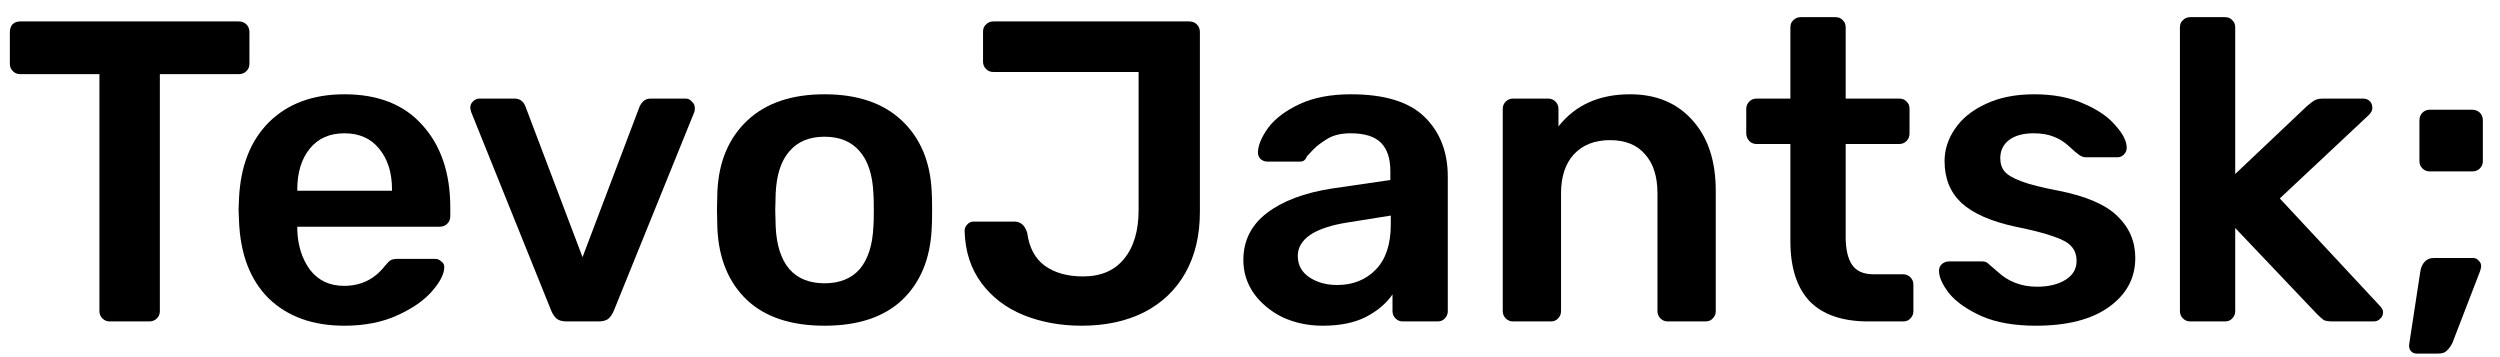<svg width="70" height="10" viewBox="0 0 70 10" fill="none" xmlns="http://www.w3.org/2000/svg">
<g fill="black">
<path d="M3.072 9C2.992 9 2.924 8.972 2.868 8.916C2.812 8.86 2.784 8.792 2.784 8.712V2.076H0.564C0.484 2.076 0.416 2.048 0.36 1.992C0.304 1.936 0.276 1.868 0.276 1.788V0.9C0.276 0.812 0.3 0.74 0.348 0.684C0.404 0.628 0.476 0.6 0.564 0.6H6.684C6.772 0.6 6.844 0.628 6.9 0.684C6.956 0.74 6.984 0.812 6.984 0.9V1.788C6.984 1.868 6.956 1.936 6.9 1.992C6.844 2.048 6.772 2.076 6.684 2.076H4.476V8.712C4.476 8.792 4.448 8.86 4.392 8.916C4.336 8.972 4.264 9 4.176 9H3.072Z" />
<path d="M9.644 9.12C8.756 9.12 8.048 8.864 7.52 8.352C7 7.832 6.724 7.104 6.692 6.168L6.68 5.868L6.692 5.568C6.732 4.656 7.012 3.94 7.532 3.42C8.06 2.9 8.764 2.64 9.644 2.64C10.588 2.64 11.316 2.928 11.828 3.504C12.348 4.08 12.608 4.848 12.608 5.808V6.06C12.608 6.14 12.58 6.208 12.524 6.264C12.468 6.32 12.396 6.348 12.308 6.348H8.324V6.444C8.34 6.884 8.46 7.256 8.684 7.56C8.916 7.856 9.232 8.004 9.632 8.004C10.104 8.004 10.484 7.82 10.772 7.452C10.844 7.364 10.9 7.308 10.94 7.284C10.988 7.26 11.056 7.248 11.144 7.248H12.176C12.248 7.248 12.308 7.272 12.356 7.32C12.412 7.36 12.44 7.412 12.44 7.476C12.44 7.668 12.324 7.896 12.092 8.16C11.868 8.416 11.544 8.64 11.12 8.832C10.696 9.024 10.204 9.12 9.644 9.12ZM10.976 5.34V5.304C10.976 4.832 10.856 4.452 10.616 4.164C10.384 3.876 10.06 3.732 9.644 3.732C9.228 3.732 8.904 3.876 8.672 4.164C8.44 4.452 8.324 4.832 8.324 5.304V5.34H10.976Z" />
<path d="M15.867 9C15.747 9 15.655 8.976 15.591 8.928C15.527 8.872 15.475 8.796 15.435 8.7L13.191 3.132L13.167 3.024C13.167 2.952 13.191 2.892 13.239 2.844C13.295 2.788 13.359 2.76 13.431 2.76H14.403C14.555 2.76 14.659 2.836 14.715 2.988L16.311 7.2L17.907 2.988C17.931 2.932 17.967 2.88 18.015 2.832C18.071 2.784 18.139 2.76 18.219 2.76H19.203C19.267 2.76 19.323 2.788 19.371 2.844C19.427 2.892 19.455 2.952 19.455 3.024C19.455 3.072 19.451 3.108 19.443 3.132L17.187 8.7C17.147 8.796 17.095 8.872 17.031 8.928C16.967 8.976 16.875 9 16.755 9H15.867Z" />
<path d="M23.087 9.12C22.151 9.12 21.427 8.88 20.915 8.4C20.403 7.912 20.127 7.248 20.087 6.408L20.075 5.88L20.087 5.352C20.127 4.52 20.407 3.86 20.927 3.372C21.447 2.884 22.167 2.64 23.087 2.64C24.007 2.64 24.727 2.884 25.247 3.372C25.767 3.86 26.047 4.52 26.087 5.352C26.095 5.448 26.099 5.624 26.099 5.88C26.099 6.136 26.095 6.312 26.087 6.408C26.047 7.248 25.771 7.912 25.259 8.4C24.747 8.88 24.023 9.12 23.087 9.12ZM23.087 7.932C23.511 7.932 23.839 7.8 24.071 7.536C24.303 7.264 24.431 6.868 24.455 6.348C24.463 6.268 24.467 6.112 24.467 5.88C24.467 5.648 24.463 5.492 24.455 5.412C24.431 4.892 24.303 4.5 24.071 4.236C23.839 3.964 23.511 3.828 23.087 3.828C22.663 3.828 22.335 3.964 22.103 4.236C21.871 4.5 21.743 4.892 21.719 5.412L21.707 5.88L21.719 6.348C21.743 6.868 21.871 7.264 22.103 7.536C22.335 7.8 22.663 7.932 23.087 7.932Z" />
<path d="M30.285 9.12C29.693 9.12 29.149 9.02 28.653 8.82C28.165 8.62 27.773 8.32 27.477 7.92C27.181 7.52 27.025 7.036 27.009 6.468C27.009 6.396 27.033 6.336 27.081 6.288C27.129 6.232 27.189 6.204 27.261 6.204H28.401C28.577 6.204 28.697 6.308 28.761 6.516C28.817 6.932 28.981 7.24 29.253 7.44C29.533 7.64 29.889 7.74 30.321 7.74C30.825 7.74 31.209 7.576 31.473 7.248C31.745 6.92 31.881 6.464 31.881 5.88V2.016H27.813C27.733 2.016 27.665 1.988 27.609 1.932C27.553 1.876 27.525 1.808 27.525 1.728V0.888C27.525 0.8 27.553 0.732 27.609 0.684C27.665 0.628 27.733 0.6 27.813 0.6H33.297C33.385 0.6 33.457 0.628 33.513 0.684C33.569 0.74 33.597 0.812 33.597 0.9V5.928C33.597 6.592 33.461 7.164 33.189 7.644C32.917 8.124 32.529 8.492 32.025 8.748C31.529 8.996 30.949 9.12 30.285 9.12Z" />
<path d="M37.034 9.12C36.626 9.12 36.25 9.04 35.906 8.88C35.57 8.712 35.302 8.488 35.102 8.208C34.91 7.928 34.814 7.62 34.814 7.284C34.814 6.74 35.034 6.3 35.474 5.964C35.914 5.628 36.518 5.4 37.286 5.28L38.93 5.04V4.788C38.93 4.436 38.842 4.172 38.666 3.996C38.49 3.82 38.206 3.732 37.814 3.732C37.55 3.732 37.334 3.784 37.166 3.888C37.006 3.984 36.878 4.08 36.782 4.176C36.686 4.28 36.622 4.348 36.59 4.38C36.558 4.476 36.498 4.524 36.41 4.524H35.486C35.414 4.524 35.35 4.5 35.294 4.452C35.246 4.404 35.222 4.34 35.222 4.26C35.23 4.06 35.326 3.832 35.51 3.576C35.702 3.32 35.994 3.1 36.386 2.916C36.778 2.732 37.258 2.64 37.826 2.64C38.77 2.64 39.458 2.852 39.89 3.276C40.322 3.7 40.538 4.256 40.538 4.944V8.712C40.538 8.792 40.51 8.86 40.454 8.916C40.406 8.972 40.338 9 40.25 9H39.278C39.198 9 39.13 8.972 39.074 8.916C39.018 8.86 38.99 8.792 38.99 8.712V8.244C38.814 8.5 38.562 8.712 38.234 8.88C37.914 9.04 37.514 9.12 37.034 9.12ZM37.442 7.98C37.882 7.98 38.242 7.836 38.522 7.548C38.802 7.26 38.942 6.84 38.942 6.288V6.036L37.742 6.228C37.278 6.3 36.926 6.416 36.686 6.576C36.454 6.736 36.338 6.932 36.338 7.164C36.338 7.42 36.446 7.62 36.662 7.764C36.878 7.908 37.138 7.98 37.442 7.98Z" />
<path d="M42.365 9C42.285 9 42.217 8.972 42.161 8.916C42.105 8.86 42.077 8.792 42.077 8.712V3.048C42.077 2.968 42.105 2.9 42.161 2.844C42.217 2.788 42.285 2.76 42.365 2.76H43.349C43.429 2.76 43.497 2.788 43.553 2.844C43.609 2.9 43.637 2.968 43.637 3.048V3.54C44.109 2.94 44.777 2.64 45.641 2.64C46.377 2.64 46.961 2.884 47.393 3.372C47.825 3.852 48.041 4.508 48.041 5.34V8.712C48.041 8.792 48.013 8.86 47.957 8.916C47.909 8.972 47.841 9 47.753 9H46.697C46.617 9 46.549 8.972 46.493 8.916C46.437 8.86 46.409 8.792 46.409 8.712V5.412C46.409 4.94 46.293 4.576 46.061 4.32C45.837 4.056 45.509 3.924 45.077 3.924C44.653 3.924 44.317 4.056 44.069 4.32C43.829 4.584 43.709 4.948 43.709 5.412V8.712C43.709 8.792 43.681 8.86 43.625 8.916C43.577 8.972 43.509 9 43.421 9H42.365Z" />
<path d="M52.315 9C51.587 9 51.039 8.812 50.671 8.436C50.311 8.052 50.131 7.492 50.131 6.756V4.032H49.183C49.103 4.032 49.035 4.004 48.979 3.948C48.923 3.884 48.895 3.812 48.895 3.732V3.048C48.895 2.968 48.923 2.9 48.979 2.844C49.035 2.788 49.103 2.76 49.183 2.76H50.131V0.768C50.131 0.68 50.159 0.612 50.215 0.564C50.271 0.508 50.339 0.48 50.419 0.48H51.391C51.479 0.48 51.547 0.508 51.595 0.564C51.651 0.612 51.679 0.68 51.679 0.768V2.76H53.179C53.267 2.76 53.335 2.788 53.383 2.844C53.439 2.892 53.467 2.96 53.467 3.048V3.732C53.467 3.82 53.439 3.892 53.383 3.948C53.327 4.004 53.259 4.032 53.179 4.032H51.679V6.636C51.679 6.98 51.739 7.24 51.859 7.416C51.979 7.592 52.179 7.68 52.459 7.68H53.287C53.367 7.68 53.435 7.708 53.491 7.764C53.547 7.82 53.575 7.888 53.575 7.968V8.712C53.575 8.792 53.547 8.86 53.491 8.916C53.443 8.972 53.375 9 53.287 9H52.315Z" />
<path d="M57.004 9.12C56.404 9.12 55.9 9.032 55.492 8.856C55.084 8.672 54.78 8.46 54.58 8.22C54.388 7.972 54.292 7.76 54.292 7.584C54.292 7.504 54.32 7.44 54.376 7.392C54.432 7.344 54.496 7.32 54.568 7.32H55.516C55.588 7.32 55.648 7.348 55.696 7.404C55.728 7.428 55.812 7.5 55.948 7.62C56.084 7.748 56.244 7.848 56.428 7.92C56.612 7.992 56.816 8.028 57.04 8.028C57.36 8.028 57.624 7.964 57.832 7.836C58.04 7.708 58.144 7.532 58.144 7.308C58.144 7.14 58.096 7.004 58 6.9C57.912 6.796 57.748 6.704 57.508 6.624C57.268 6.536 56.912 6.444 56.44 6.348C55.76 6.204 55.256 5.984 54.928 5.688C54.608 5.392 54.448 5 54.448 4.512C54.448 4.192 54.544 3.892 54.736 3.612C54.928 3.324 55.212 3.092 55.588 2.916C55.972 2.732 56.428 2.64 56.956 2.64C57.492 2.64 57.956 2.728 58.348 2.904C58.74 3.072 59.036 3.276 59.236 3.516C59.444 3.748 59.548 3.956 59.548 4.14C59.548 4.212 59.52 4.276 59.464 4.332C59.416 4.38 59.356 4.404 59.284 4.404H58.396C58.332 4.404 58.264 4.376 58.192 4.32C58.136 4.28 58.048 4.204 57.928 4.092C57.808 3.98 57.668 3.892 57.508 3.828C57.348 3.764 57.16 3.732 56.944 3.732C56.648 3.732 56.416 3.796 56.248 3.924C56.088 4.052 56.008 4.22 56.008 4.428C56.008 4.58 56.048 4.704 56.128 4.8C56.208 4.896 56.364 4.988 56.596 5.076C56.828 5.164 57.176 5.252 57.64 5.34C58.408 5.492 58.956 5.728 59.284 6.048C59.62 6.368 59.788 6.76 59.788 7.224C59.788 7.784 59.544 8.24 59.056 8.592C58.568 8.944 57.884 9.12 57.004 9.12Z" />
<path d="M61.326 9C61.246 9 61.178 8.972 61.122 8.916C61.066 8.86 61.038 8.792 61.038 8.712V0.768C61.038 0.68 61.066 0.612 61.122 0.564C61.178 0.508 61.246 0.48 61.326 0.48H62.298C62.386 0.48 62.454 0.508 62.502 0.564C62.558 0.612 62.586 0.68 62.586 0.768V4.872L64.602 2.964C64.626 2.948 64.666 2.916 64.722 2.868C64.77 2.828 64.818 2.8 64.866 2.784C64.914 2.768 64.974 2.76 65.046 2.76H66.162C66.242 2.76 66.306 2.784 66.354 2.832C66.402 2.88 66.426 2.944 66.426 3.024C66.426 3.096 66.386 3.168 66.306 3.24L63.834 5.556L66.606 8.532C66.686 8.612 66.726 8.68 66.726 8.736C66.726 8.816 66.698 8.88 66.642 8.928C66.594 8.976 66.534 9 66.462 9H65.322C65.21 9 65.126 8.988 65.07 8.964C65.022 8.932 64.958 8.876 64.878 8.796L62.586 6.384V8.712C62.586 8.792 62.558 8.86 62.502 8.916C62.454 8.972 62.386 9 62.298 9H61.326Z" />
<path d="M68.032 4.8C67.952 4.8 67.884 4.772 67.828 4.716C67.772 4.66 67.744 4.592 67.744 4.512V3.372C67.744 3.284 67.772 3.212 67.828 3.156C67.884 3.1 67.952 3.072 68.032 3.072H69.22C69.308 3.072 69.38 3.1 69.436 3.156C69.492 3.212 69.52 3.284 69.52 3.372V4.512C69.52 4.592 69.492 4.66 69.436 4.716C69.38 4.772 69.308 4.8 69.22 4.8H68.032ZM67.66 9.9C67.596 9.9 67.544 9.876 67.504 9.828C67.464 9.78 67.448 9.72 67.456 9.648L67.768 7.608C67.784 7.496 67.824 7.404 67.888 7.332C67.952 7.26 68.04 7.224 68.152 7.224H69.256C69.312 7.224 69.36 7.248 69.4 7.296C69.448 7.336 69.472 7.388 69.472 7.452C69.472 7.492 69.46 7.544 69.436 7.608L68.668 9.6C68.62 9.696 68.568 9.768 68.512 9.816C68.464 9.872 68.384 9.9 68.272 9.9H67.66Z"/>
</g>
</svg>

